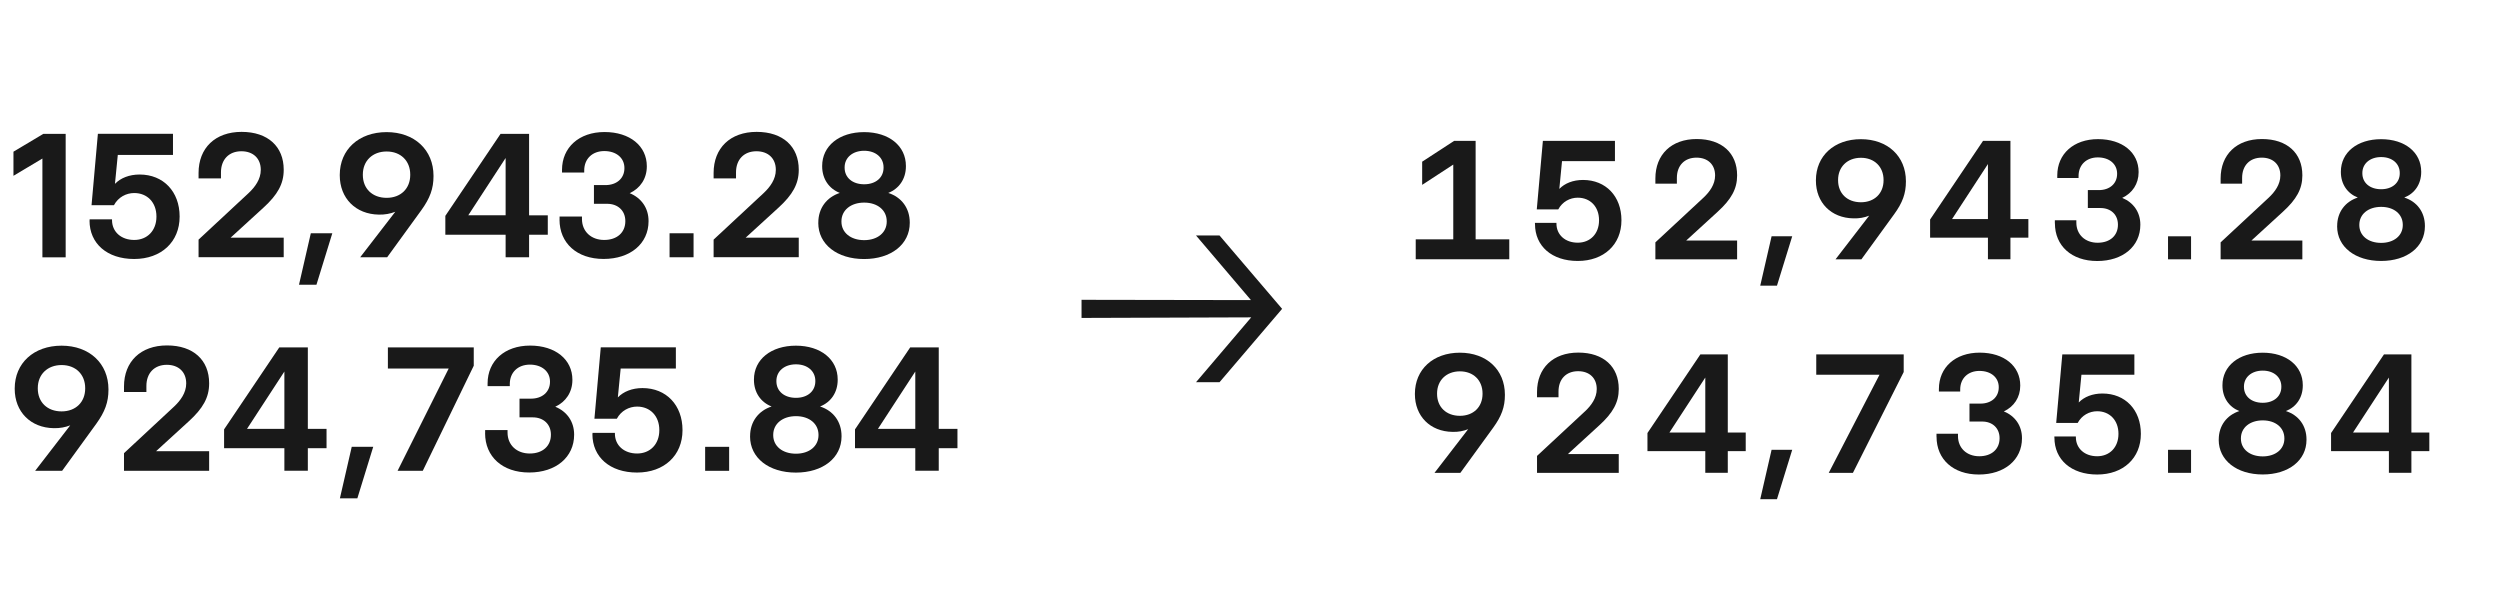 <?xml version="1.0" encoding="UTF-8"?><svg id="Blackbird" xmlns="http://www.w3.org/2000/svg" viewBox="0 0 520 126"><defs><style>.cls-1{fill:#191919;stroke-width:0px;}</style></defs><path class="cls-1" d="M8.81,32.98l-6.01,3.59v-5.02l6.2-3.7h4.66v25.67h-4.84v-20.53Z"/><path class="cls-1" d="M18.64,45.88v-.26h4.66v.15c0,2.46,1.91,4.14,4.62,4.14s4.62-1.94,4.62-4.84v-.04c0-2.93-1.91-4.88-4.62-4.88-1.69,0-3.34.88-4.22,2.53h-4.66l1.32-14.85h15.62v4.4h-11.48l-.59,6.01c1.17-1.21,2.97-1.94,5.13-1.94,4.95,0,8.32,3.56,8.32,8.73v.04c0,5.24-3.81,8.8-9.46,8.8s-9.28-3.23-9.28-7.99Z"/><path class="cls-1" d="M41.3,49.84l10.45-9.72c1.28-1.21,2.49-2.82,2.49-4.77v-.04c0-2.35-1.58-3.85-4.03-3.85-2.6,0-4.25,1.72-4.25,4.4v1.25h-4.66v-1.14c0-5.17,3.45-8.54,8.95-8.54s8.76,3.08,8.76,7.85v.07c0,2.9-1.28,5.17-4.22,7.85l-6.82,6.23h11.04v4.07h-17.71v-3.67Z"/><path class="cls-1" d="M64.65,48.52h4.47l-3.3,10.71h-3.63l2.46-10.71Z"/><path class="cls-1" d="M90.17,36.57v.07c0,2.6-.73,4.58-2.53,7.08l-7.11,9.79h-5.61l7.3-9.46c-1.03.4-2.16.62-3.41.59-4.84-.07-8.14-3.41-8.14-8.18v-.07c0-5.28,3.96-8.91,9.75-8.91s9.75,3.7,9.75,9.09ZM80.42,41.15c2.93,0,4.91-1.91,4.91-4.77v-.07c0-2.86-1.98-4.8-4.91-4.8s-4.95,1.94-4.95,4.8v.07c0,2.86,1.98,4.77,4.95,4.77Z"/><path class="cls-1" d="M105.17,48.82h-12.54v-3.92l11.48-17.05h5.94v16.94h3.89v4.03h-3.89v4.69h-4.88v-4.69ZM105.17,44.78v-11.92l-7.77,11.92h7.77Z"/><path class="cls-1" d="M116.39,45.7v-.66h4.66v.51c0,2.6,1.91,4.36,4.62,4.36s4.4-1.58,4.4-3.89v-.04c0-2.16-1.54-3.59-3.78-3.59h-2.75v-3.89h2.38c2.35,0,3.96-1.39,3.96-3.52v-.04c0-2.09-1.69-3.52-4.18-3.52s-4.18,1.61-4.18,4.03v.44h-4.62v-.55c0-4.69,3.56-7.88,8.84-7.88s8.8,2.9,8.8,7.11v.04c0,2.53-1.36,4.55-3.56,5.57,2.42.99,3.92,3.08,3.92,5.79v.04c0,4.66-3.78,7.85-9.35,7.85s-9.17-3.3-9.17-8.18Z"/><path class="cls-1" d="M139.27,48.52h4.99v4.99h-4.99v-4.99Z"/><path class="cls-1" d="M148.43,49.84l10.45-9.72c1.28-1.21,2.49-2.82,2.49-4.77v-.04c0-2.35-1.58-3.85-4.03-3.85-2.6,0-4.25,1.72-4.25,4.4v1.25h-4.66v-1.14c0-5.17,3.45-8.54,8.95-8.54s8.76,3.08,8.76,7.85v.07c0,2.9-1.28,5.17-4.22,7.85l-6.82,6.23h11.04v4.07h-17.71v-3.67Z"/><path class="cls-1" d="M170.21,46.36v-.07c0-3.01,1.76-5.28,4.47-6.16-2.24-.88-3.67-2.9-3.67-5.54v-.07c0-4.18,3.56-7.04,8.73-7.04s8.69,2.86,8.69,7.04v.07c0,2.64-1.43,4.66-3.67,5.54,2.75.88,4.47,3.15,4.47,6.16v.07c0,4.47-3.89,7.52-9.5,7.52s-9.53-3.04-9.53-7.52ZM179.75,49.95c2.79,0,4.69-1.58,4.69-3.85v-.07c0-2.31-1.91-3.89-4.69-3.89s-4.73,1.58-4.73,3.89v.07c0,2.27,1.91,3.85,4.73,3.85ZM179.75,38.33c2.42,0,4.03-1.39,4.03-3.45v-.07c0-2.02-1.61-3.45-4.03-3.45s-4.07,1.43-4.07,3.45v.07c0,2.05,1.61,3.45,4.07,3.45Z"/><path class="cls-1" d="M22.56,80.99v.07c0,2.6-.73,4.58-2.53,7.08l-7.11,9.79h-5.61l7.3-9.46c-1.03.4-2.16.62-3.41.59-4.84-.07-8.14-3.41-8.14-8.18v-.07c0-5.28,3.96-8.91,9.75-8.91s9.75,3.7,9.75,9.09ZM12.81,85.57c2.93,0,4.91-1.91,4.91-4.77v-.07c0-2.86-1.98-4.8-4.91-4.8s-4.95,1.94-4.95,4.8v.07c0,2.86,1.98,4.77,4.95,4.77Z"/><path class="cls-1" d="M25.79,94.26l10.45-9.72c1.28-1.21,2.49-2.82,2.49-4.77v-.04c0-2.35-1.58-3.85-4.03-3.85-2.6,0-4.25,1.72-4.25,4.4v1.25h-4.66v-1.14c0-5.17,3.45-8.54,8.95-8.54s8.76,3.08,8.76,7.85v.07c0,2.9-1.28,5.17-4.22,7.85l-6.82,6.23h11.04v4.07h-17.71v-3.67Z"/><path class="cls-1" d="M59.15,93.23h-12.54v-3.92l11.48-17.05h5.94v16.94h3.89v4.03h-3.89v4.69h-4.88v-4.69ZM59.15,89.2v-11.92l-7.77,11.92h7.77Z"/><path class="cls-1" d="M73.16,92.94h4.47l-3.3,10.71h-3.63l2.46-10.71Z"/><path class="cls-1" d="M93.33,76.66h-12.65v-4.4h17.86v3.81l-10.6,21.85h-5.24l10.63-21.27Z"/><path class="cls-1" d="M100.91,90.12v-.66h4.66v.51c0,2.6,1.91,4.36,4.62,4.36s4.4-1.58,4.4-3.89v-.04c0-2.16-1.54-3.59-3.78-3.59h-2.75v-3.89h2.38c2.35,0,3.96-1.39,3.96-3.52v-.04c0-2.09-1.69-3.52-4.18-3.52s-4.18,1.61-4.18,4.03v.44h-4.62v-.55c0-4.69,3.56-7.88,8.84-7.88s8.8,2.9,8.8,7.11v.04c0,2.53-1.36,4.55-3.56,5.57,2.42.99,3.92,3.08,3.92,5.79v.04c0,4.66-3.78,7.85-9.35,7.85s-9.17-3.3-9.17-8.18Z"/><path class="cls-1" d="M123.24,90.3v-.26h4.66v.15c0,2.46,1.91,4.14,4.62,4.14s4.62-1.94,4.62-4.84v-.04c0-2.93-1.91-4.88-4.62-4.88-1.69,0-3.34.88-4.22,2.53h-4.66l1.32-14.85h15.62v4.4h-11.48l-.59,6.01c1.17-1.21,2.97-1.94,5.13-1.94,4.95,0,8.32,3.56,8.32,8.73v.04c0,5.24-3.81,8.8-9.46,8.8s-9.28-3.23-9.28-7.99Z"/><path class="cls-1" d="M146.67,92.94h4.99v4.99h-4.99v-4.99Z"/><path class="cls-1" d="M156.02,90.78v-.07c0-3.01,1.76-5.28,4.47-6.16-2.24-.88-3.67-2.9-3.67-5.54v-.07c0-4.18,3.56-7.04,8.73-7.04s8.69,2.86,8.69,7.04v.07c0,2.64-1.43,4.66-3.67,5.54,2.75.88,4.47,3.15,4.47,6.16v.07c0,4.47-3.89,7.52-9.5,7.52s-9.53-3.04-9.53-7.52ZM165.56,94.37c2.79,0,4.69-1.58,4.69-3.85v-.07c0-2.31-1.91-3.89-4.69-3.89s-4.73,1.58-4.73,3.89v.07c0,2.27,1.91,3.85,4.73,3.85ZM165.56,82.75c2.42,0,4.03-1.39,4.03-3.45v-.07c0-2.02-1.61-3.45-4.03-3.45s-4.07,1.43-4.07,3.45v.07c0,2.05,1.61,3.45,4.07,3.45Z"/><path class="cls-1" d="M190.38,93.23h-12.54v-3.92l11.48-17.05h5.94v16.94h3.89v4.03h-3.89v4.69h-4.88v-4.69ZM190.38,89.2v-11.92l-7.77,11.92h7.77Z"/><path class="cls-1" d="M260.26,66.01l-35.3.12v-3.77l35.24.06-11.43-13.44h4.89l13.02,15.26-13.02,15.26h-4.89l11.49-13.5Z"/><path class="cls-1" d="M294.47,49.78h7.81v-15.55l-6.47,4.22v-4.82l6.65-4.33h4.47v20.48h7v4.15h-19.46v-4.15Z"/><path class="cls-1" d="M319.27,46.61v-.25h4.47v.14c0,2.36,1.83,3.98,4.43,3.98s4.43-1.86,4.43-4.64v-.04c0-2.81-1.83-4.68-4.43-4.68-1.62,0-3.2.84-4.05,2.43h-4.47l1.27-14.25h14.99v4.22h-11.01l-.56,5.77c1.13-1.16,2.85-1.86,4.93-1.86,4.75,0,7.99,3.41,7.99,8.37v.04c0,5.03-3.66,8.44-9.08,8.44s-8.9-3.1-8.9-7.67Z"/><path class="cls-1" d="M344.32,50.41l10.03-9.32c1.23-1.16,2.39-2.71,2.39-4.57v-.04c0-2.25-1.51-3.69-3.87-3.69-2.5,0-4.08,1.65-4.08,4.22v1.2h-4.47v-1.09c0-4.96,3.31-8.2,8.59-8.2s8.41,2.96,8.41,7.53v.07c0,2.78-1.23,4.96-4.05,7.53l-6.54,5.98h10.59v3.91h-17v-3.52Z"/><path class="cls-1" d="M368.49,49.15h4.29l-3.17,10.27h-3.48l2.36-10.27Z"/><path class="cls-1" d="M396.43,37.68v.07c0,2.5-.7,4.4-2.43,6.79l-6.83,9.4h-5.38l7-9.08c-.99.39-2.08.6-3.27.56-4.64-.07-7.81-3.27-7.81-7.85v-.07c0-5.07,3.8-8.55,9.36-8.55s9.36,3.55,9.36,8.73ZM387.07,42.07c2.81,0,4.71-1.83,4.71-4.57v-.07c0-2.74-1.9-4.61-4.71-4.61s-4.75,1.87-4.75,4.61v.07c0,2.74,1.9,4.57,4.75,4.57Z"/><path class="cls-1" d="M413.49,49.43h-12.03v-3.77l11.01-16.36h5.7v16.26h3.73v3.87h-3.73v4.5h-4.68v-4.5ZM413.49,45.56v-11.44l-7.46,11.44h7.46Z"/><path class="cls-1" d="M427.41,46.44v-.63h4.47v.49c0,2.5,1.83,4.19,4.43,4.19s4.22-1.51,4.22-3.73v-.04c0-2.08-1.48-3.45-3.62-3.45h-2.64v-3.73h2.29c2.25,0,3.8-1.34,3.8-3.38v-.04c0-2.01-1.62-3.38-4.01-3.38s-4.01,1.55-4.01,3.87v.42h-4.43v-.53c0-4.5,3.41-7.56,8.48-7.56s8.44,2.78,8.44,6.83v.04c0,2.43-1.3,4.36-3.41,5.35,2.32.95,3.77,2.96,3.77,5.56v.04c0,4.47-3.62,7.53-8.97,7.53s-8.8-3.17-8.8-7.85Z"/><path class="cls-1" d="M450.95,49.15h4.79v4.79h-4.79v-4.79Z"/><path class="cls-1" d="M461.89,50.41l10.03-9.32c1.23-1.16,2.39-2.71,2.39-4.57v-.04c0-2.25-1.51-3.69-3.87-3.69-2.5,0-4.08,1.65-4.08,4.22v1.2h-4.47v-1.09c0-4.96,3.31-8.2,8.59-8.2s8.41,2.96,8.41,7.53v.07c0,2.78-1.23,4.96-4.05,7.53l-6.54,5.98h10.59v3.91h-17v-3.52Z"/><path class="cls-1" d="M486.13,47.07v-.07c0-2.89,1.69-5.07,4.29-5.91-2.15-.84-3.52-2.78-3.52-5.31v-.07c0-4.01,3.41-6.76,8.37-6.76s8.34,2.74,8.34,6.76v.07c0,2.53-1.37,4.47-3.52,5.31,2.64.84,4.29,3.03,4.29,5.91v.07c0,4.29-3.73,7.21-9.11,7.21s-9.15-2.92-9.15-7.21ZM495.28,50.52c2.67,0,4.5-1.51,4.5-3.69v-.07c0-2.22-1.83-3.73-4.5-3.73s-4.54,1.51-4.54,3.73v.07c0,2.18,1.83,3.69,4.54,3.69ZM495.28,39.36c2.32,0,3.87-1.34,3.87-3.31v-.07c0-1.94-1.55-3.31-3.87-3.31s-3.91,1.37-3.91,3.31v.07c0,1.97,1.55,3.31,3.91,3.31Z"/><path class="cls-1" d="M313.02,82.09v.07c0,2.5-.7,4.4-2.43,6.79l-6.83,9.4h-5.38l7-9.08c-.99.39-2.08.6-3.27.56-4.64-.07-7.81-3.27-7.81-7.85v-.07c0-5.07,3.8-8.55,9.36-8.55s9.36,3.55,9.36,8.73ZM303.66,86.49c2.81,0,4.71-1.83,4.71-4.57v-.07c0-2.74-1.9-4.61-4.71-4.61s-4.75,1.87-4.75,4.61v.07c0,2.74,1.9,4.57,4.75,4.57Z"/><path class="cls-1" d="M319.7,94.83l10.03-9.32c1.23-1.16,2.39-2.71,2.39-4.57v-.04c0-2.25-1.51-3.69-3.87-3.69-2.5,0-4.08,1.65-4.08,4.22v1.2h-4.47v-1.09c0-4.96,3.31-8.2,8.59-8.2s8.41,2.96,8.41,7.53v.07c0,2.78-1.23,4.96-4.05,7.53l-6.54,5.98h10.59v3.91h-17v-3.52Z"/><path class="cls-1" d="M354.7,93.84h-12.03v-3.77l11.01-16.36h5.7v16.26h3.73v3.87h-3.73v4.5h-4.68v-4.5ZM354.7,89.97v-11.44l-7.46,11.44h7.46Z"/><path class="cls-1" d="M368.49,93.56h4.29l-3.17,10.27h-3.48l2.36-10.27Z"/><path class="cls-1" d="M390.94,77.94h-13.16v-4.22h18.19v3.66l-10.56,20.97h-5.03l10.56-20.41Z"/><path class="cls-1" d="M402.79,90.85v-.63h4.47v.49c0,2.5,1.83,4.19,4.43,4.19s4.22-1.51,4.22-3.73v-.04c0-2.08-1.48-3.45-3.62-3.45h-2.64v-3.73h2.29c2.25,0,3.8-1.34,3.8-3.38v-.04c0-2.01-1.62-3.38-4.01-3.38s-4.01,1.55-4.01,3.87v.42h-4.43v-.53c0-4.5,3.41-7.56,8.48-7.56s8.44,2.78,8.44,6.83v.04c0,2.43-1.3,4.36-3.41,5.35,2.32.95,3.77,2.96,3.77,5.56v.04c0,4.47-3.62,7.53-8.97,7.53s-8.8-3.17-8.8-7.85Z"/><path class="cls-1" d="M427.31,91.03v-.25h4.47v.14c0,2.36,1.83,3.98,4.43,3.98s4.43-1.86,4.43-4.64v-.04c0-2.81-1.83-4.68-4.43-4.68-1.62,0-3.2.84-4.05,2.43h-4.47l1.27-14.25h14.99v4.22h-11.01l-.56,5.77c1.13-1.16,2.85-1.86,4.93-1.86,4.75,0,7.99,3.41,7.99,8.37v.04c0,5.03-3.66,8.44-9.08,8.44s-8.9-3.1-8.9-7.67Z"/><path class="cls-1" d="M450.95,93.56h4.79v4.79h-4.79v-4.79Z"/><path class="cls-1" d="M461.5,91.48v-.07c0-2.89,1.69-5.07,4.29-5.91-2.15-.84-3.52-2.78-3.52-5.31v-.07c0-4.01,3.41-6.76,8.37-6.76s8.34,2.74,8.34,6.76v.07c0,2.53-1.37,4.47-3.52,5.31,2.64.84,4.29,3.03,4.29,5.91v.07c0,4.29-3.73,7.21-9.11,7.21s-9.15-2.92-9.15-7.21ZM470.65,94.93c2.67,0,4.5-1.51,4.5-3.69v-.07c0-2.22-1.83-3.73-4.5-3.73s-4.54,1.51-4.54,3.73v.07c0,2.18,1.83,3.69,4.54,3.69ZM470.65,83.78c2.32,0,3.87-1.34,3.87-3.31v-.07c0-1.94-1.55-3.31-3.87-3.31s-3.91,1.37-3.91,3.31v.07c0,1.97,1.55,3.31,3.91,3.31Z"/><path class="cls-1" d="M496.89,93.84h-12.03v-3.77l11.01-16.36h5.7v16.26h3.73v3.87h-3.73v4.5h-4.68v-4.5ZM496.89,89.97v-11.44l-7.46,11.44h7.46Z"/></svg>